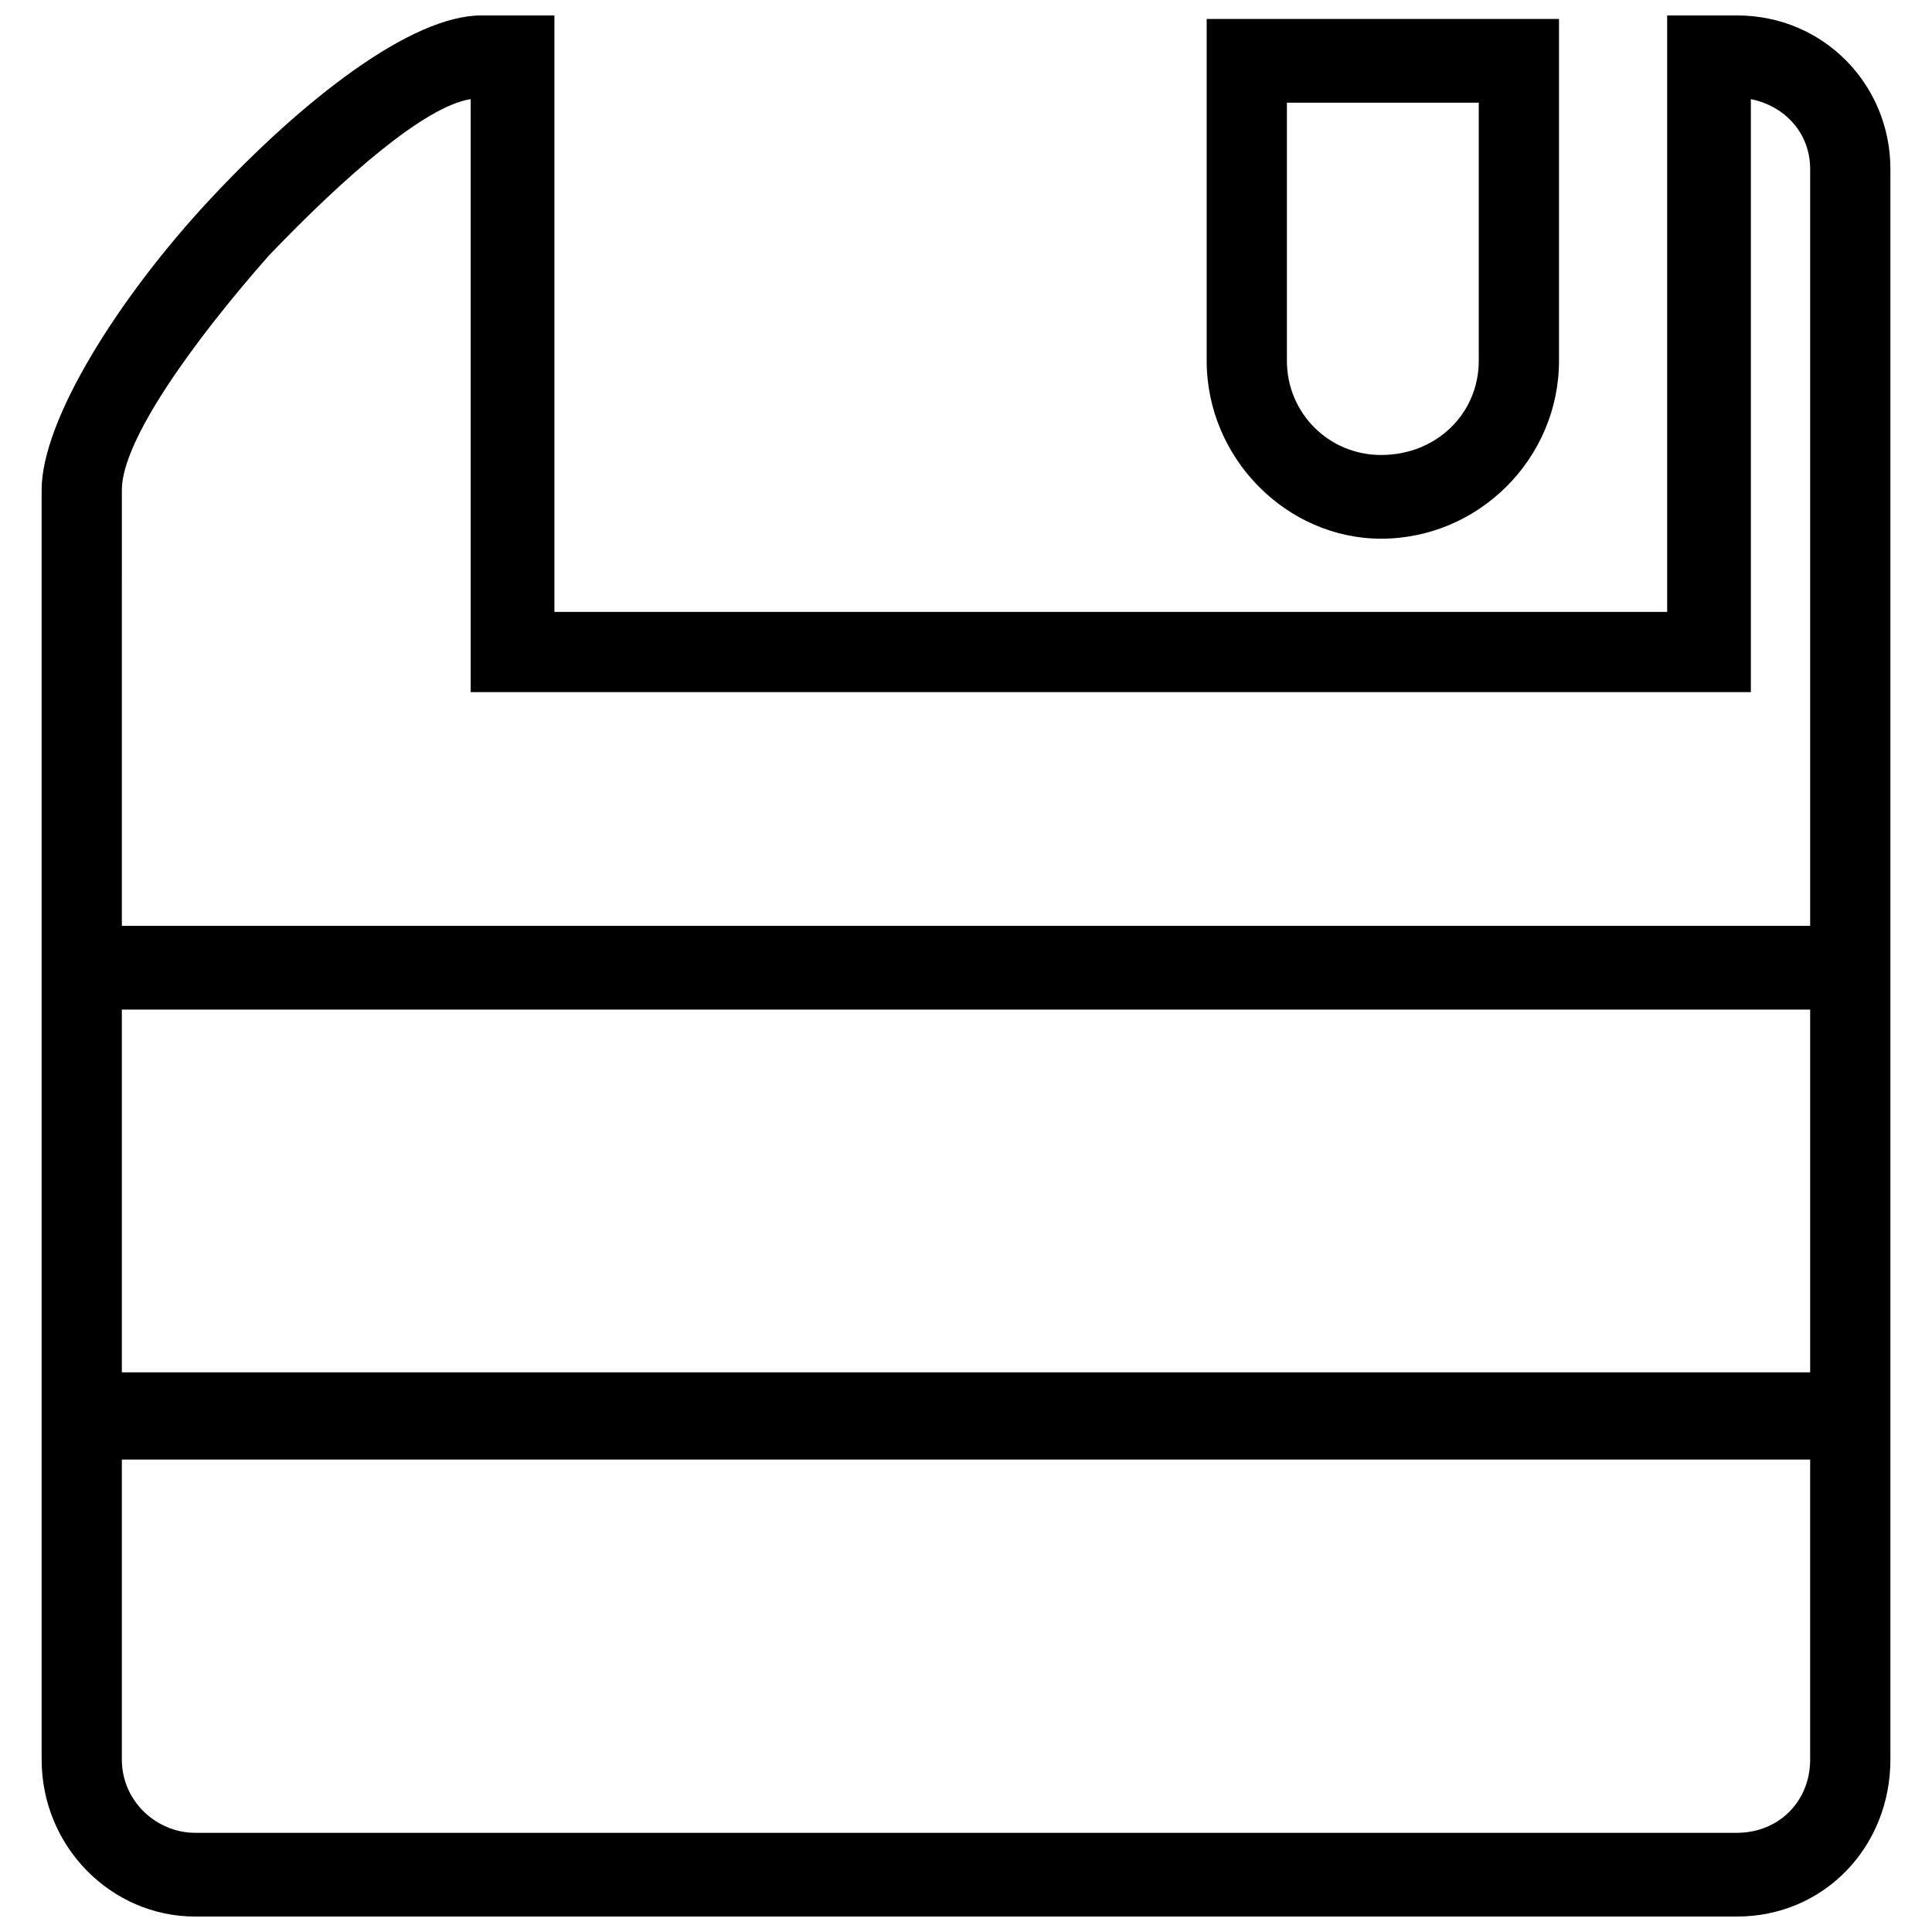 <?xml version="1.0" encoding="UTF-8"?>
<!-- The Best Svg Icon site in the world: iconSvg.co, Visit us! https://iconsvg.co -->
<svg width="800px" height="800px" version="1.1" viewBox="144 144 512 512" xmlns="http://www.w3.org/2000/svg">
 <defs>
  <clipPath id="a">
   <path d="m155 148.09h490v503.81h-490z"/>
  </clipPath>
 </defs>
 <g clip-path="url(#a)">
  <path d="m604.3 148.09c23.109 0 40.676 18.488 40.676 40.676v421.54c0 23.109-17.562 41.598-40.676 41.598h-408.59c-22.188 0-40.676-18.488-40.676-41.598v-336.49c0-18.488 20.336-50.844 44.371-76.727 24.961-26.809 53.617-48.996 72.105-48.996h19.414v158.07h294.89v-158.07zm-428.01 359.6h447.42v-96.141h-447.42zm447.42 23.109h-447.42v79.5c0 11.094 9.246 19.414 19.414 19.414h408.59c11.094 0 19.414-8.32 19.414-19.414v-79.5zm-447.42-141.44h447.42v-200.6c0-9.246-6.473-16.641-15.715-18.488v157.15h-339.26v-157.15c-12.016 1.848-33.277 20.336-53.617 41.598-20.336 23.109-38.824 48.996-38.824 61.938z"/>
 </g>
 <path d="m557.15 149.02v90.594c0 25.883-21.262 47.145-47.145 47.145-24.961 0-46.223-21.262-46.223-47.145v-90.594zm-21.262 22.188h-50.844v68.406c0 13.867 11.094 24.961 24.961 24.961 14.789 0 25.883-11.094 25.883-24.961z"/>
</svg>